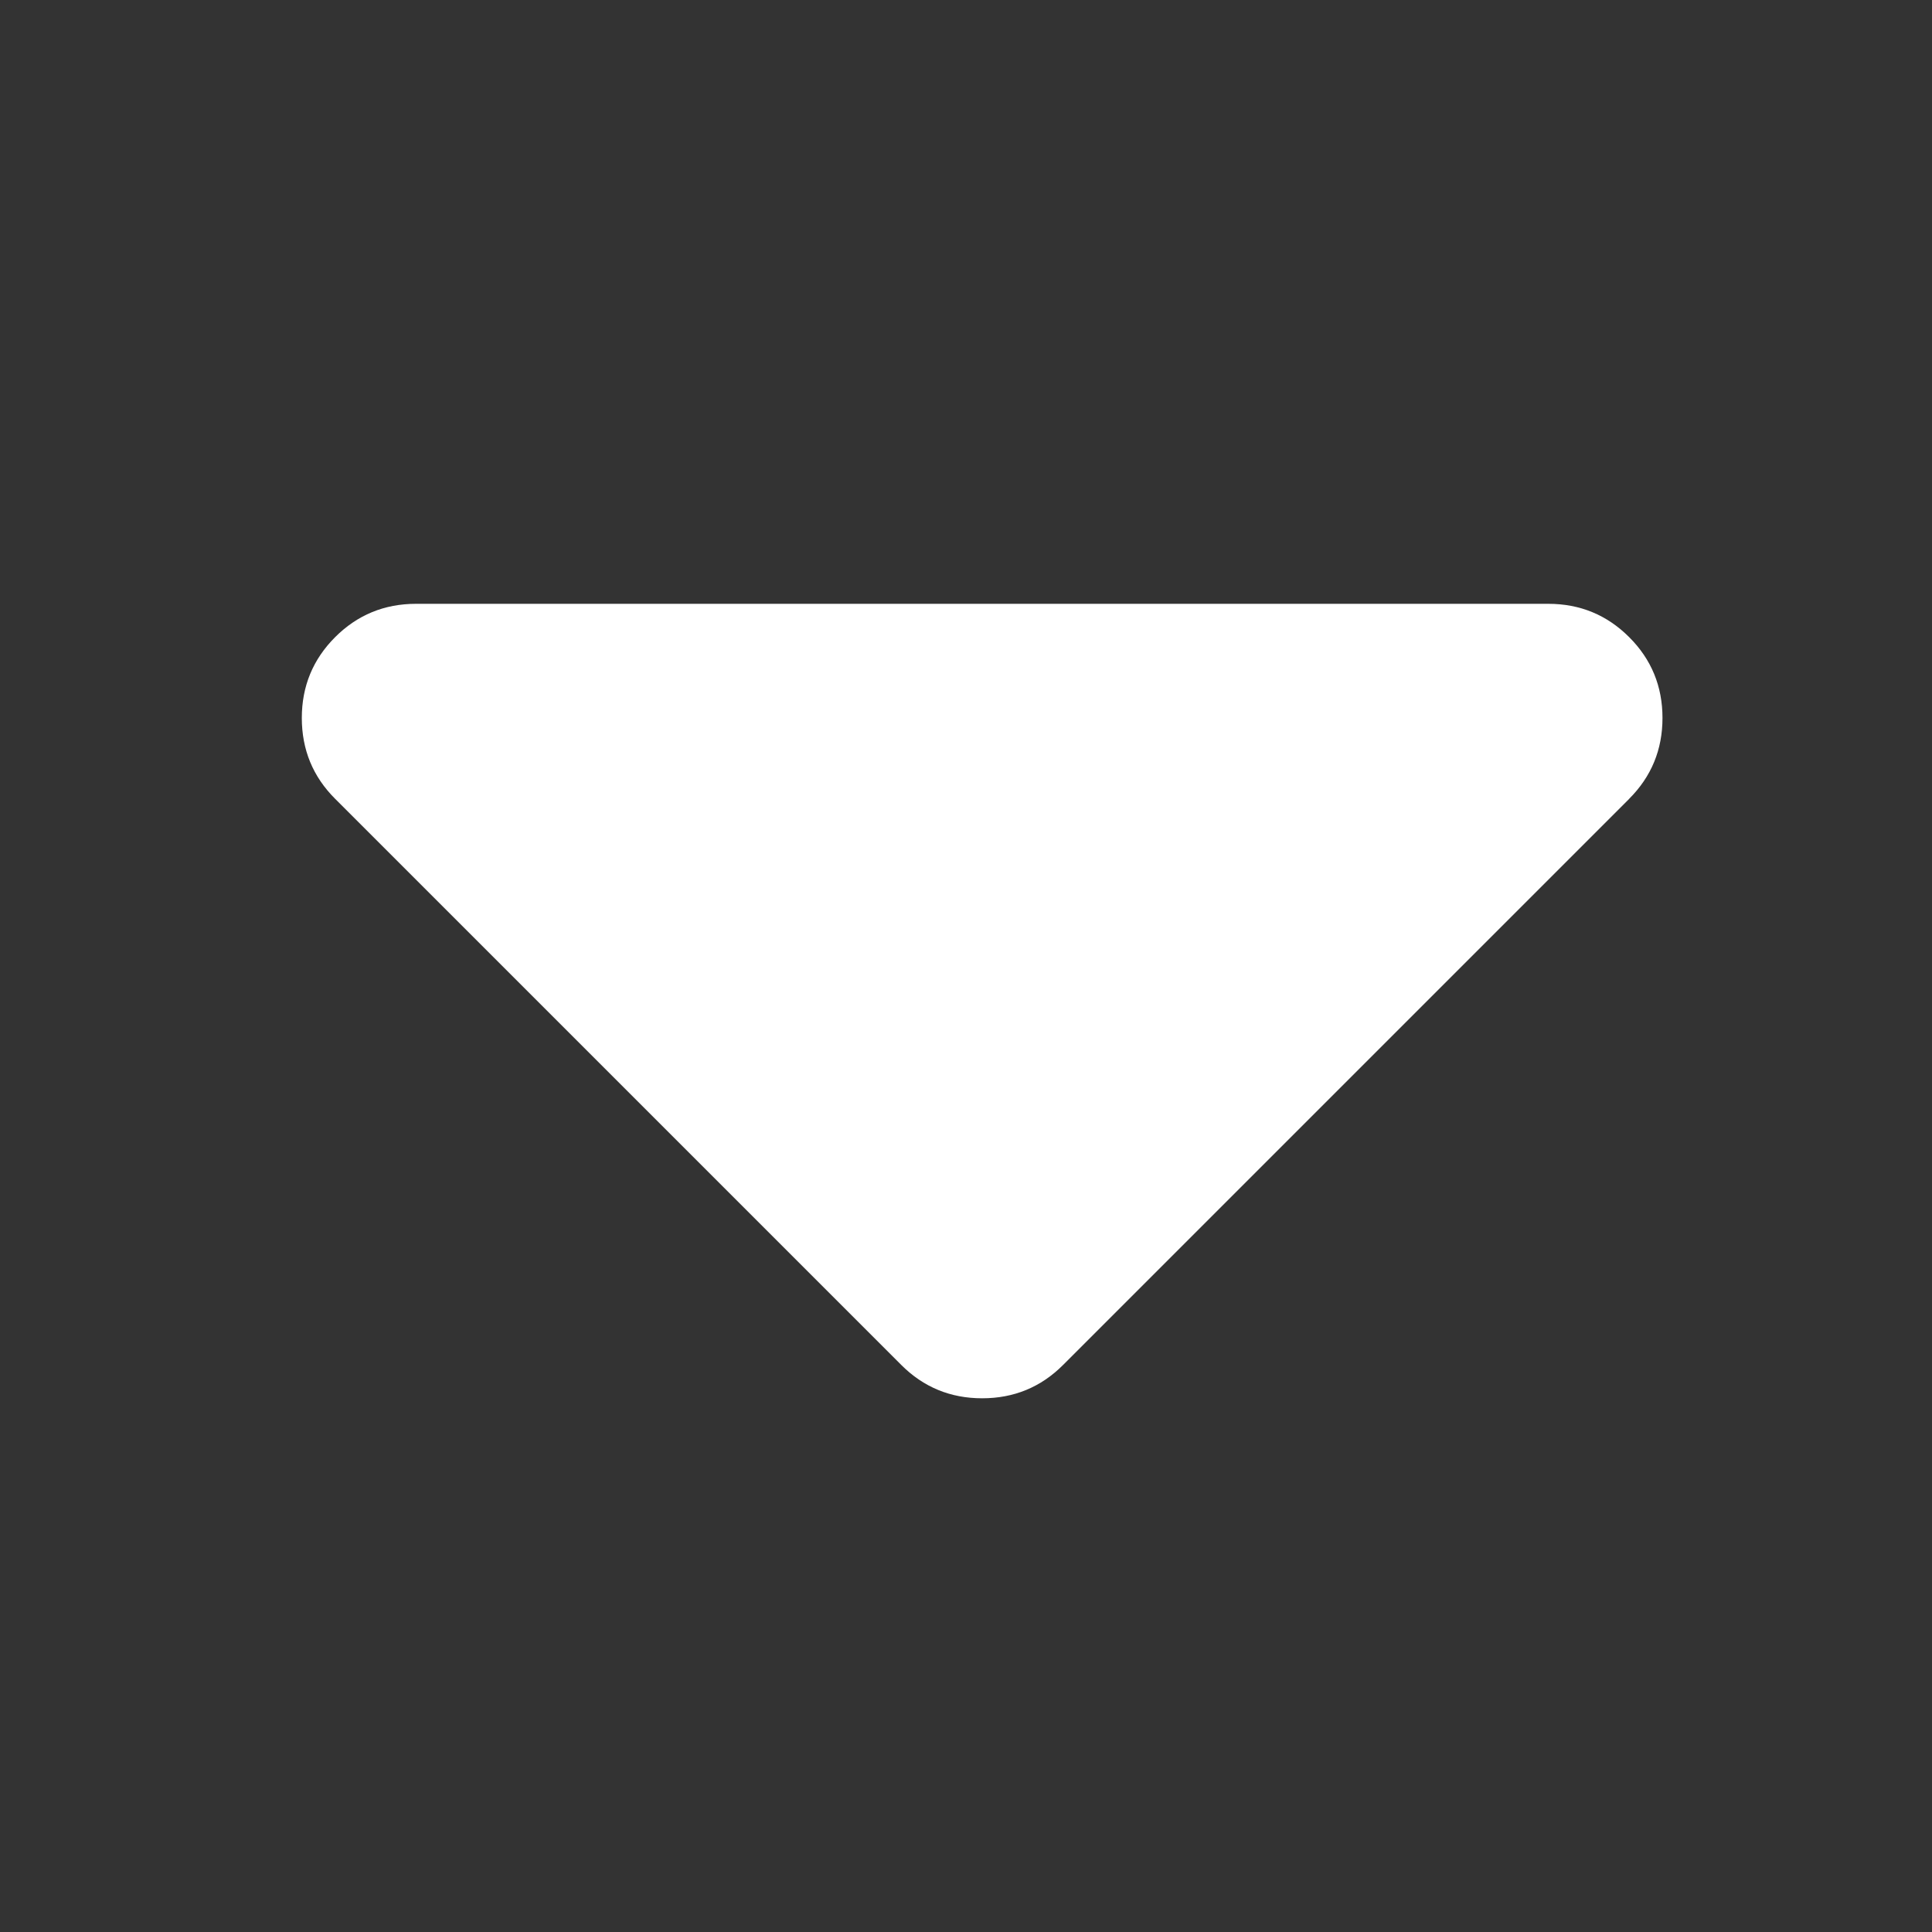 <!-- Generated by IcoMoon.io -->
<svg version="1.1" xmlns="http://www.w3.org/2000/svg" width="18" height="18" fill="#fff" viewBox="0 0 32 32">
<rect x="0" y="0" width="32" height="32" fill="#333333" stroke="none"/>
<title>Down-Arrow</title>
<path d="M26.984 13.231c0.368-0.368 0.552-0.814 0.552-1.339s-0.184-0.972-0.552-1.339c-0.368-0.368-0.814-0.552-1.34-0.552h-18.753c-0.525 0-0.972 0.184-1.34 0.552s-0.552 0.814-0.552 1.339c0 0.525 0.184 0.972 0.552 1.339l9.377 9.377c0.368 0.368 0.814 0.552 1.34 0.552s0.972-0.184 1.34-0.552l9.377-9.377z"></path>
</svg>
